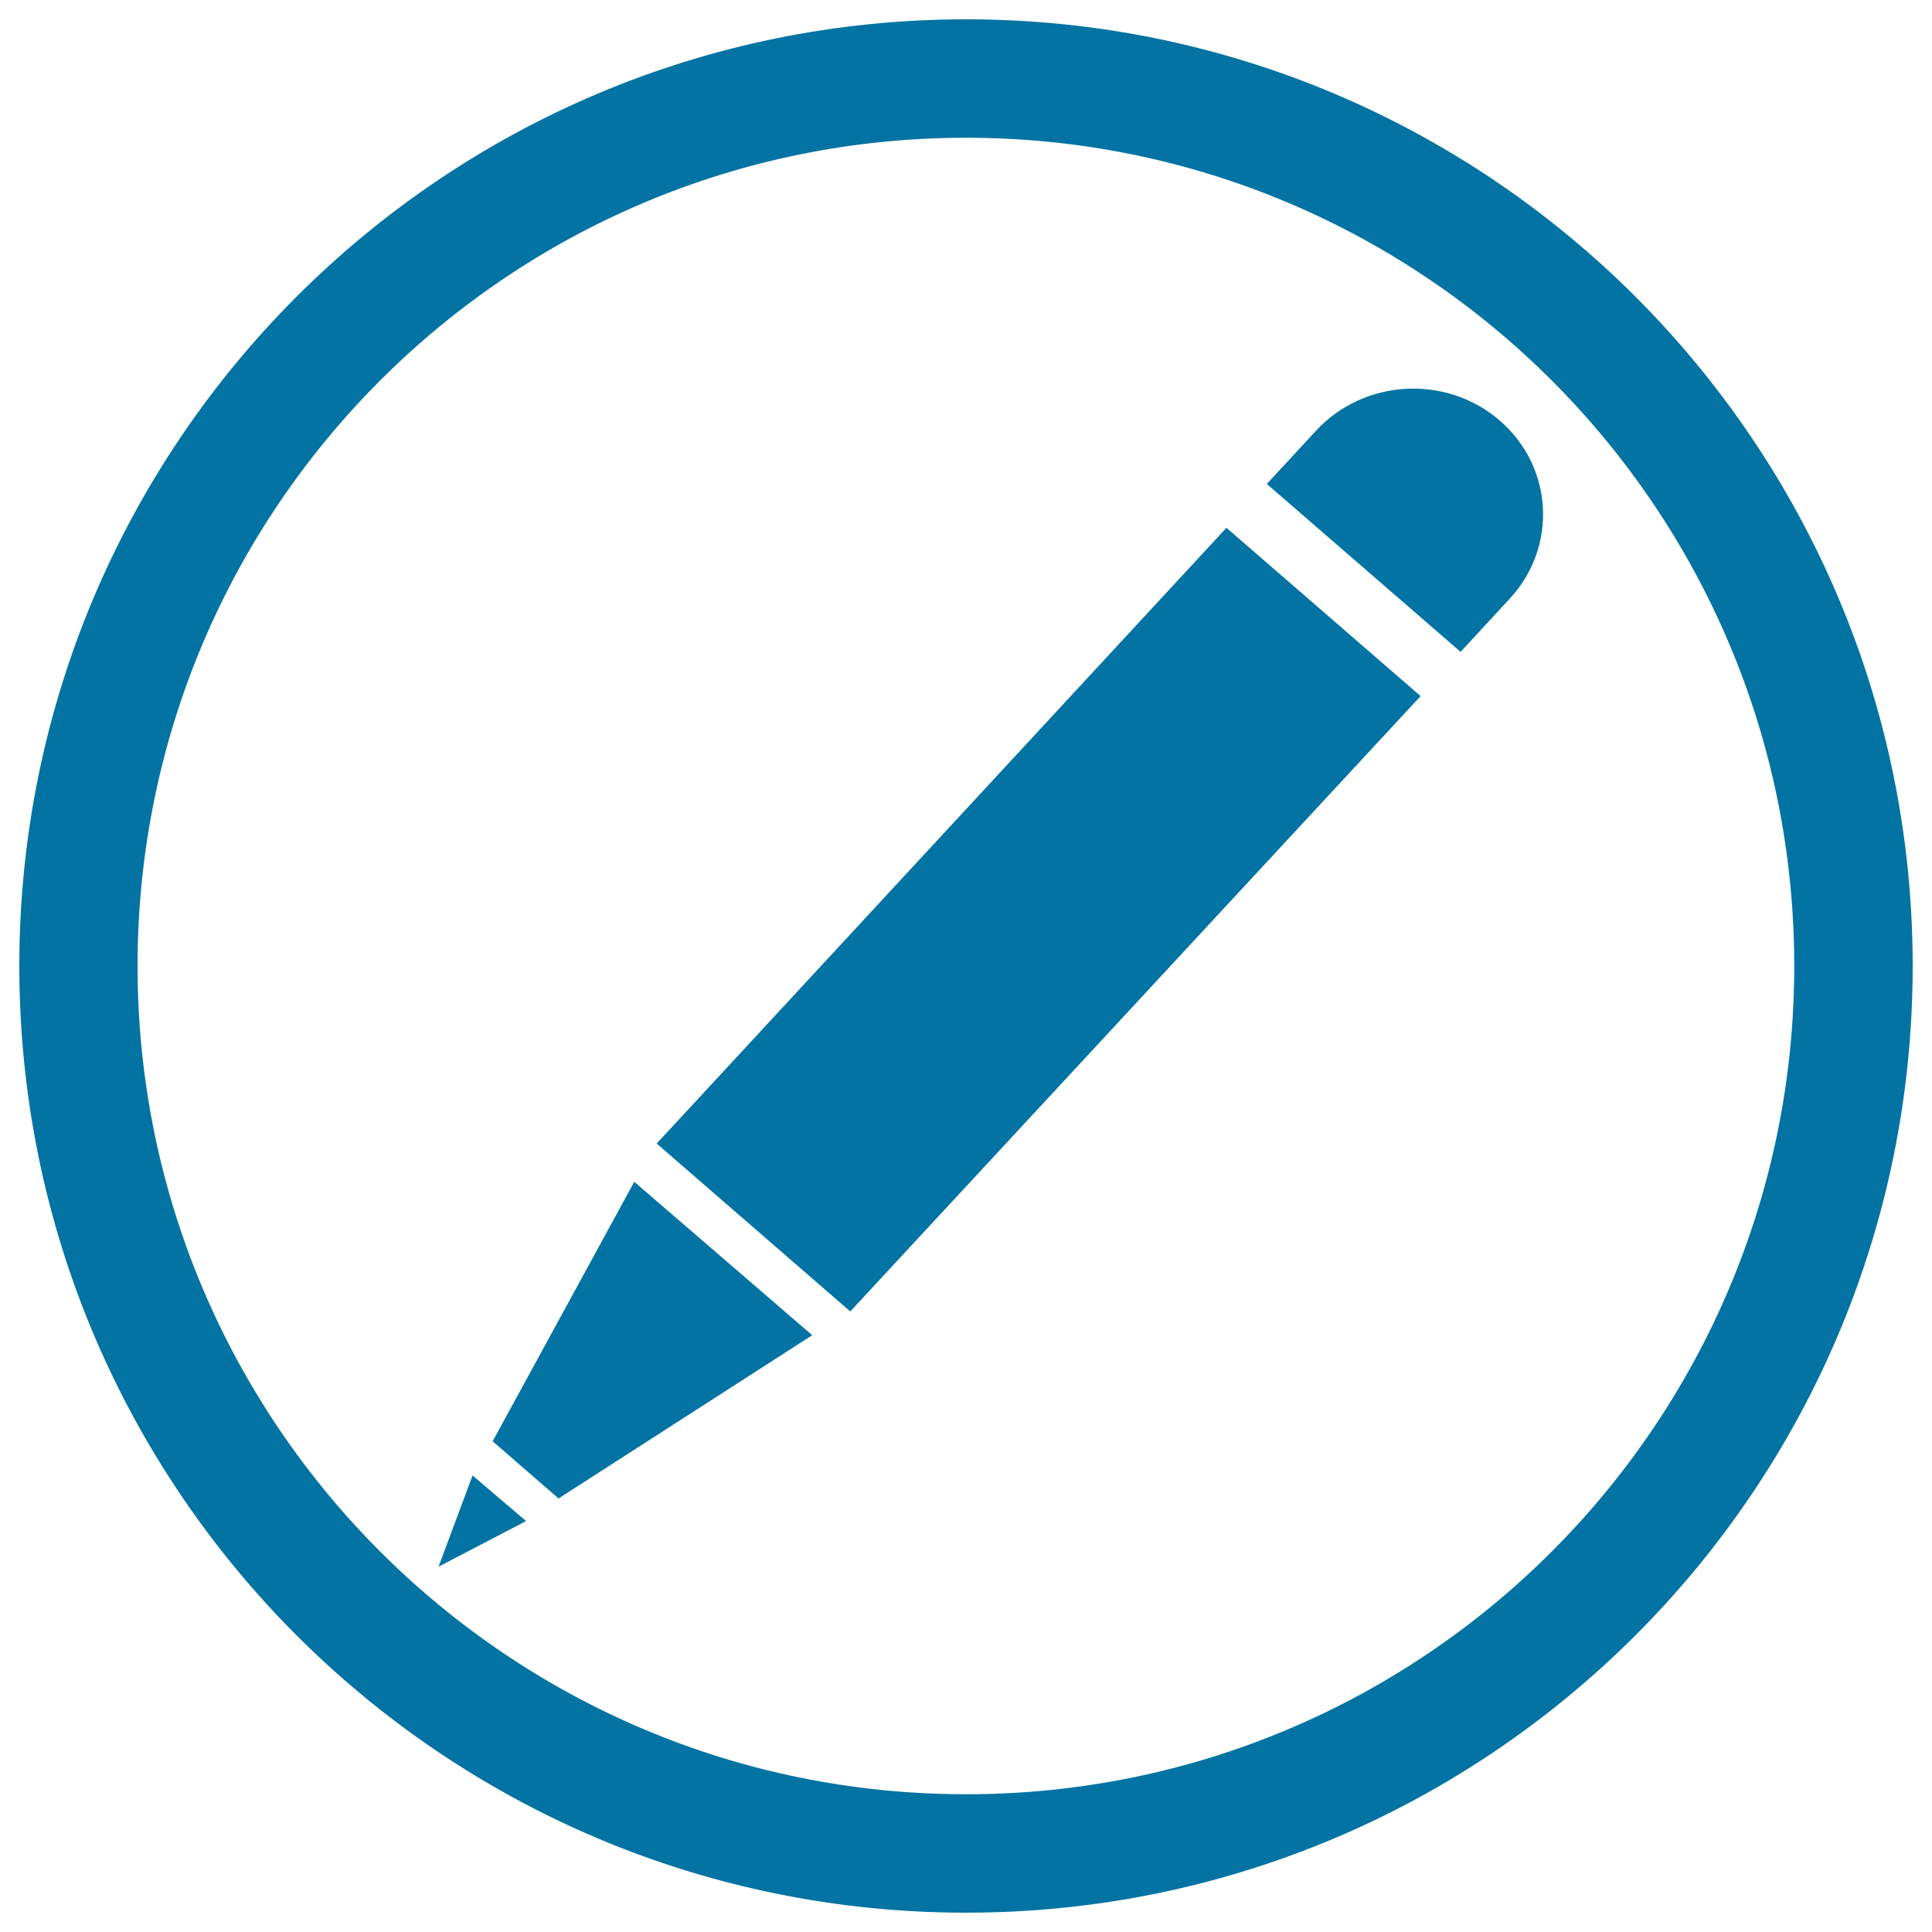<svg xmlns="http://www.w3.org/2000/svg" viewBox="0 0 1000 1000" style="fill:#0273a2">
<title>Layout SVG icon</title>
<path d="M255,746l34.1,29.6l131.3-84.5l-92.1-79.4L255,746z M339.9,591.9l100.2,86.9l295.2-318.5l-100.5-87.1L339.9,591.9z M776.3,217.7c-27.7-24-70.3-21.6-95.1,5.2l-25.5,27.6l100.3,86.9l25.5-27.6C806.3,282.9,804,241.7,776.3,217.7z M500,10C229.4,10,10,229.4,10,500c0,270.6,219.4,490,490,490c270.6,0,490-219.4,490-490C990,229.4,770.6,10,500,10z M500,928.7c-236.8,0-428.8-192-428.8-428.7S263.2,71.3,500,71.3c236.8,0,428.7,192,428.7,428.7S736.8,928.7,500,928.7z M227,810.9l45.3-23.6l-27.7-23.6L227,810.9z"/>
</svg>
